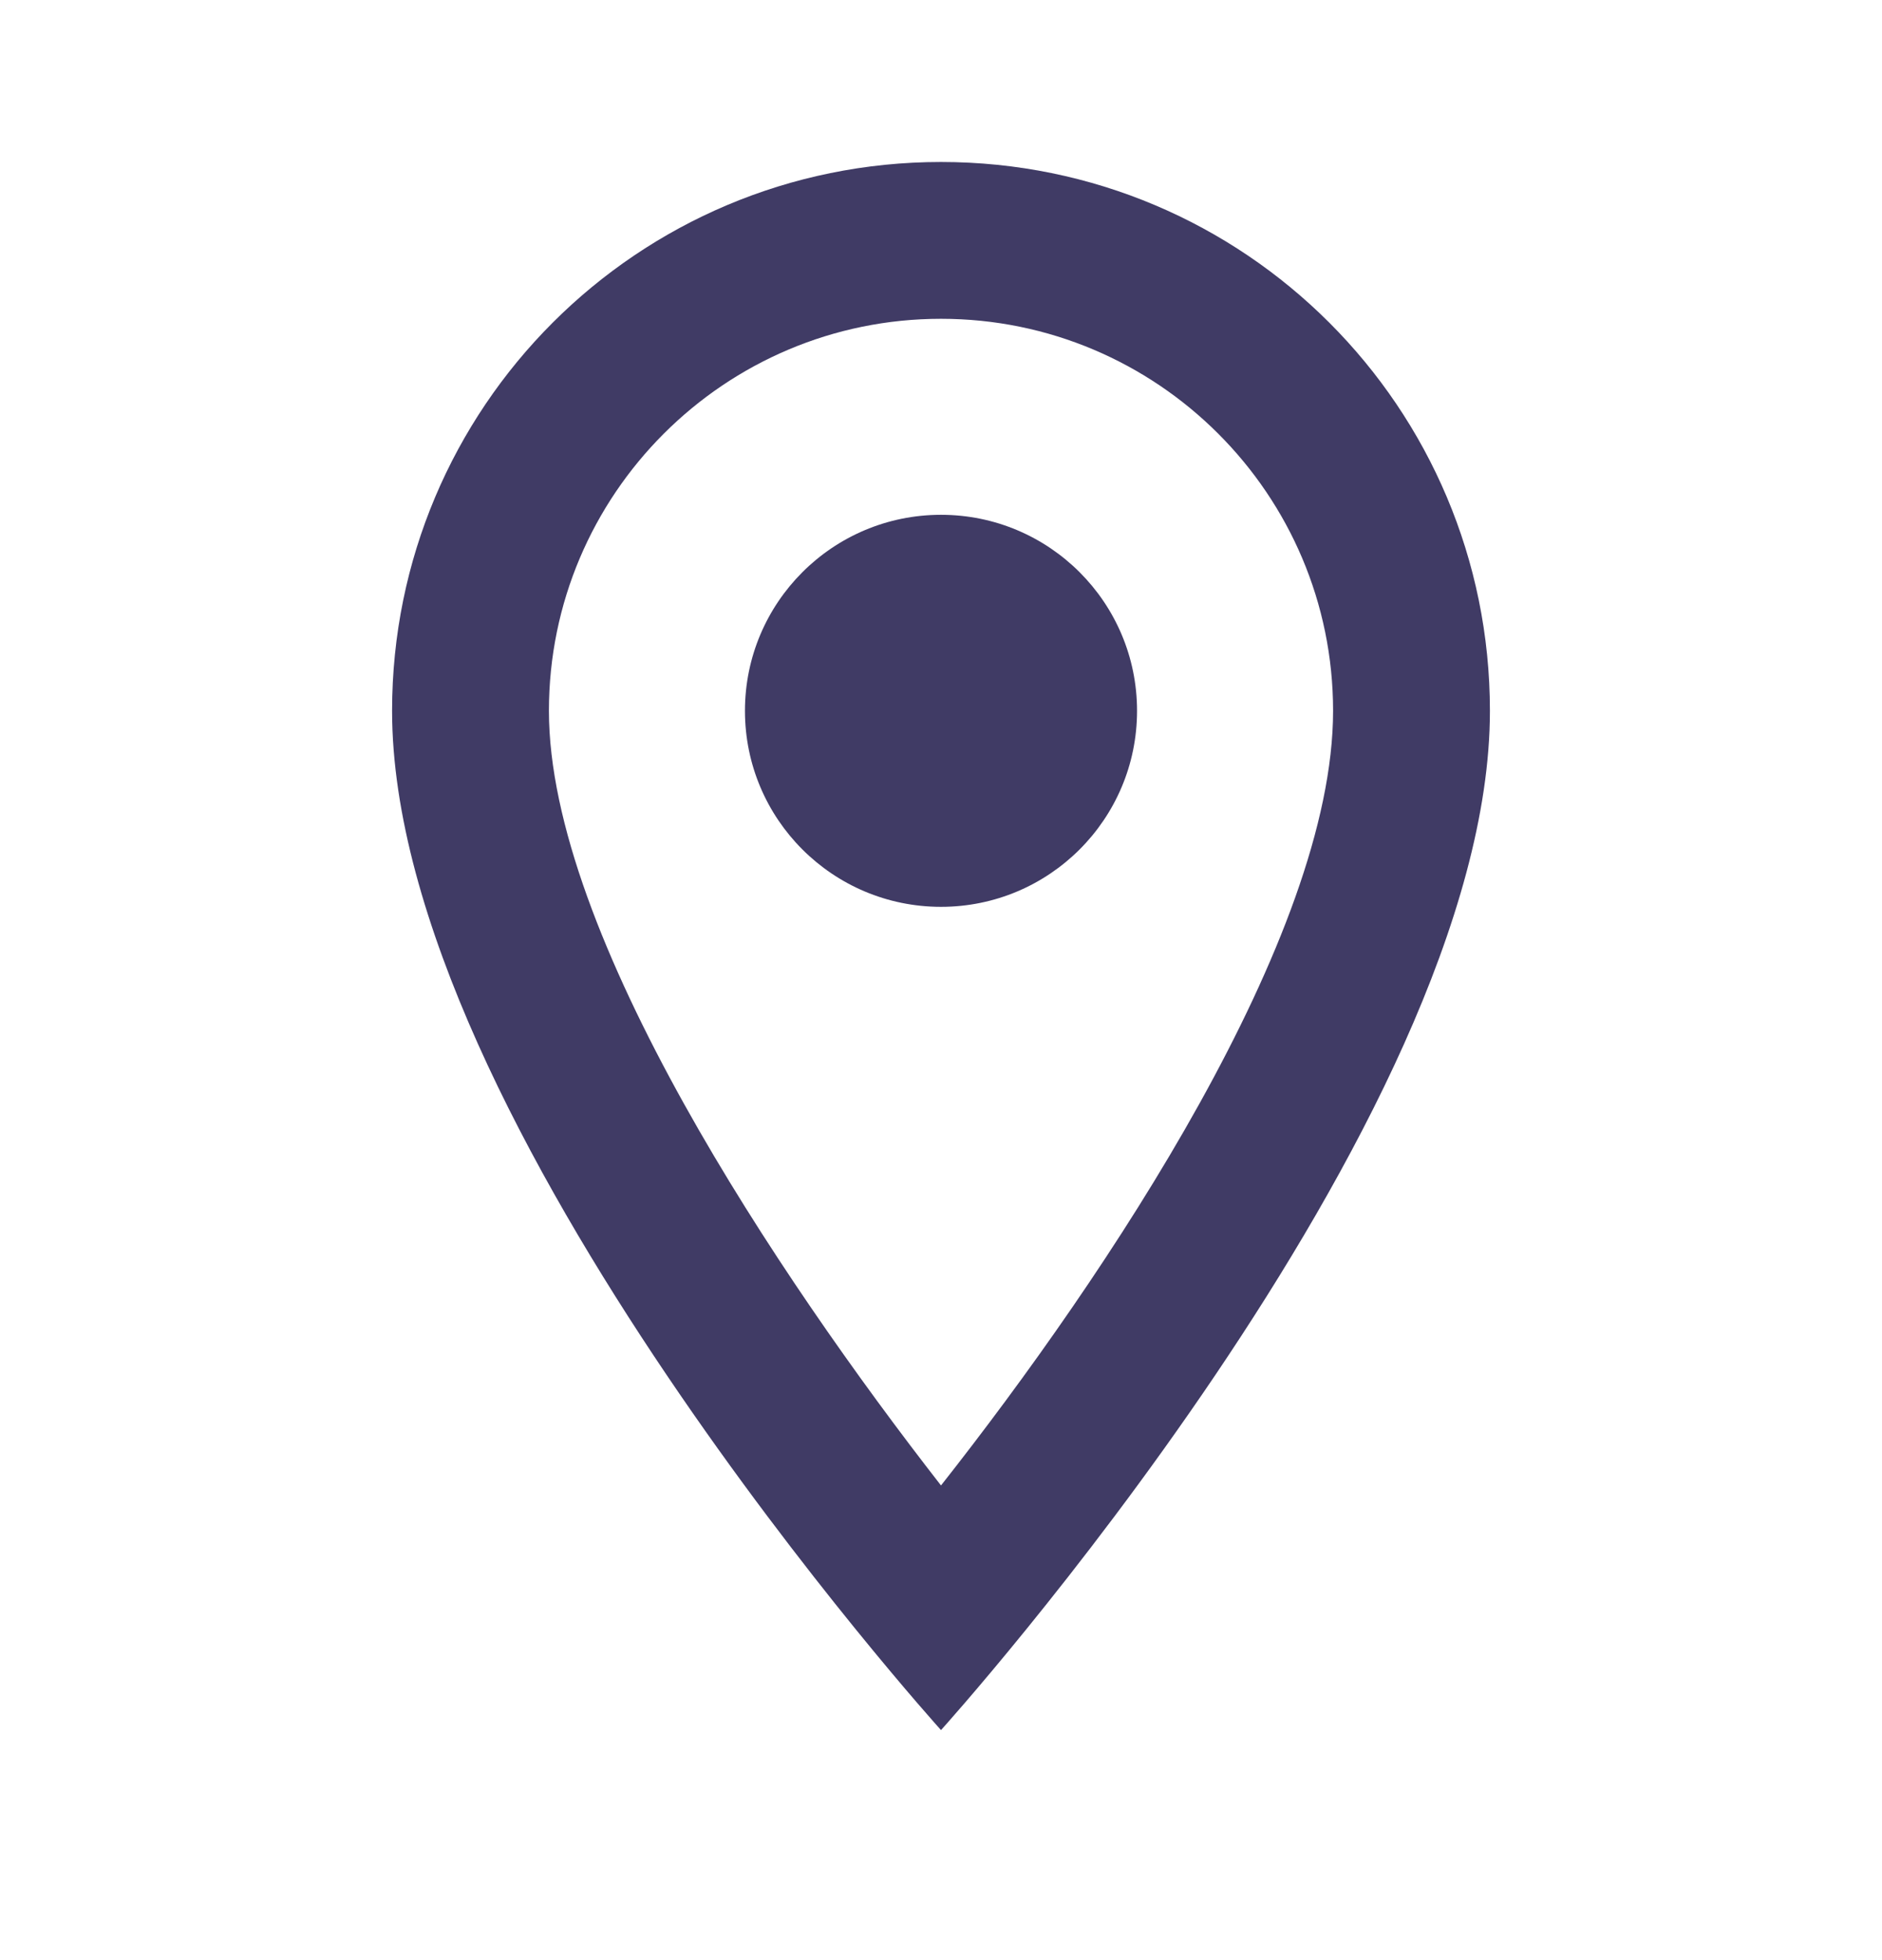 <svg width="24" height="25" viewBox="0 0 24 25" fill="none" xmlns="http://www.w3.org/2000/svg">
<g clip-path="url(#clip0_21912_6253)">
<path d="M12 2.066C8.13 2.066 5 5.196 5 9.066C5 14.316 12 22.066 12 22.066C12 22.066 19 14.316 19 9.066C19 5.196 15.87 2.066 12 2.066ZM7 9.066C7 6.306 9.24 4.066 12 4.066C14.76 4.066 17 6.306 17 9.066C17 11.946 14.12 16.256 12 18.946C9.92 16.276 7 11.916 7 9.066Z" fill="#403B65"/>
<path d="M12 11.566C13.381 11.566 14.5 10.447 14.5 9.066C14.5 7.686 13.381 6.566 12 6.566C10.619 6.566 9.5 7.686 9.5 9.066C9.5 10.447 10.619 11.566 12 11.566Z" fill="#403B65"/>
</g>
<defs>
<clipPath id="clip0_21912_6253">
<rect width="24" height="24" fill="white" transform="translate(0 0.066)"/>
</clipPath>
</defs>
</svg>
